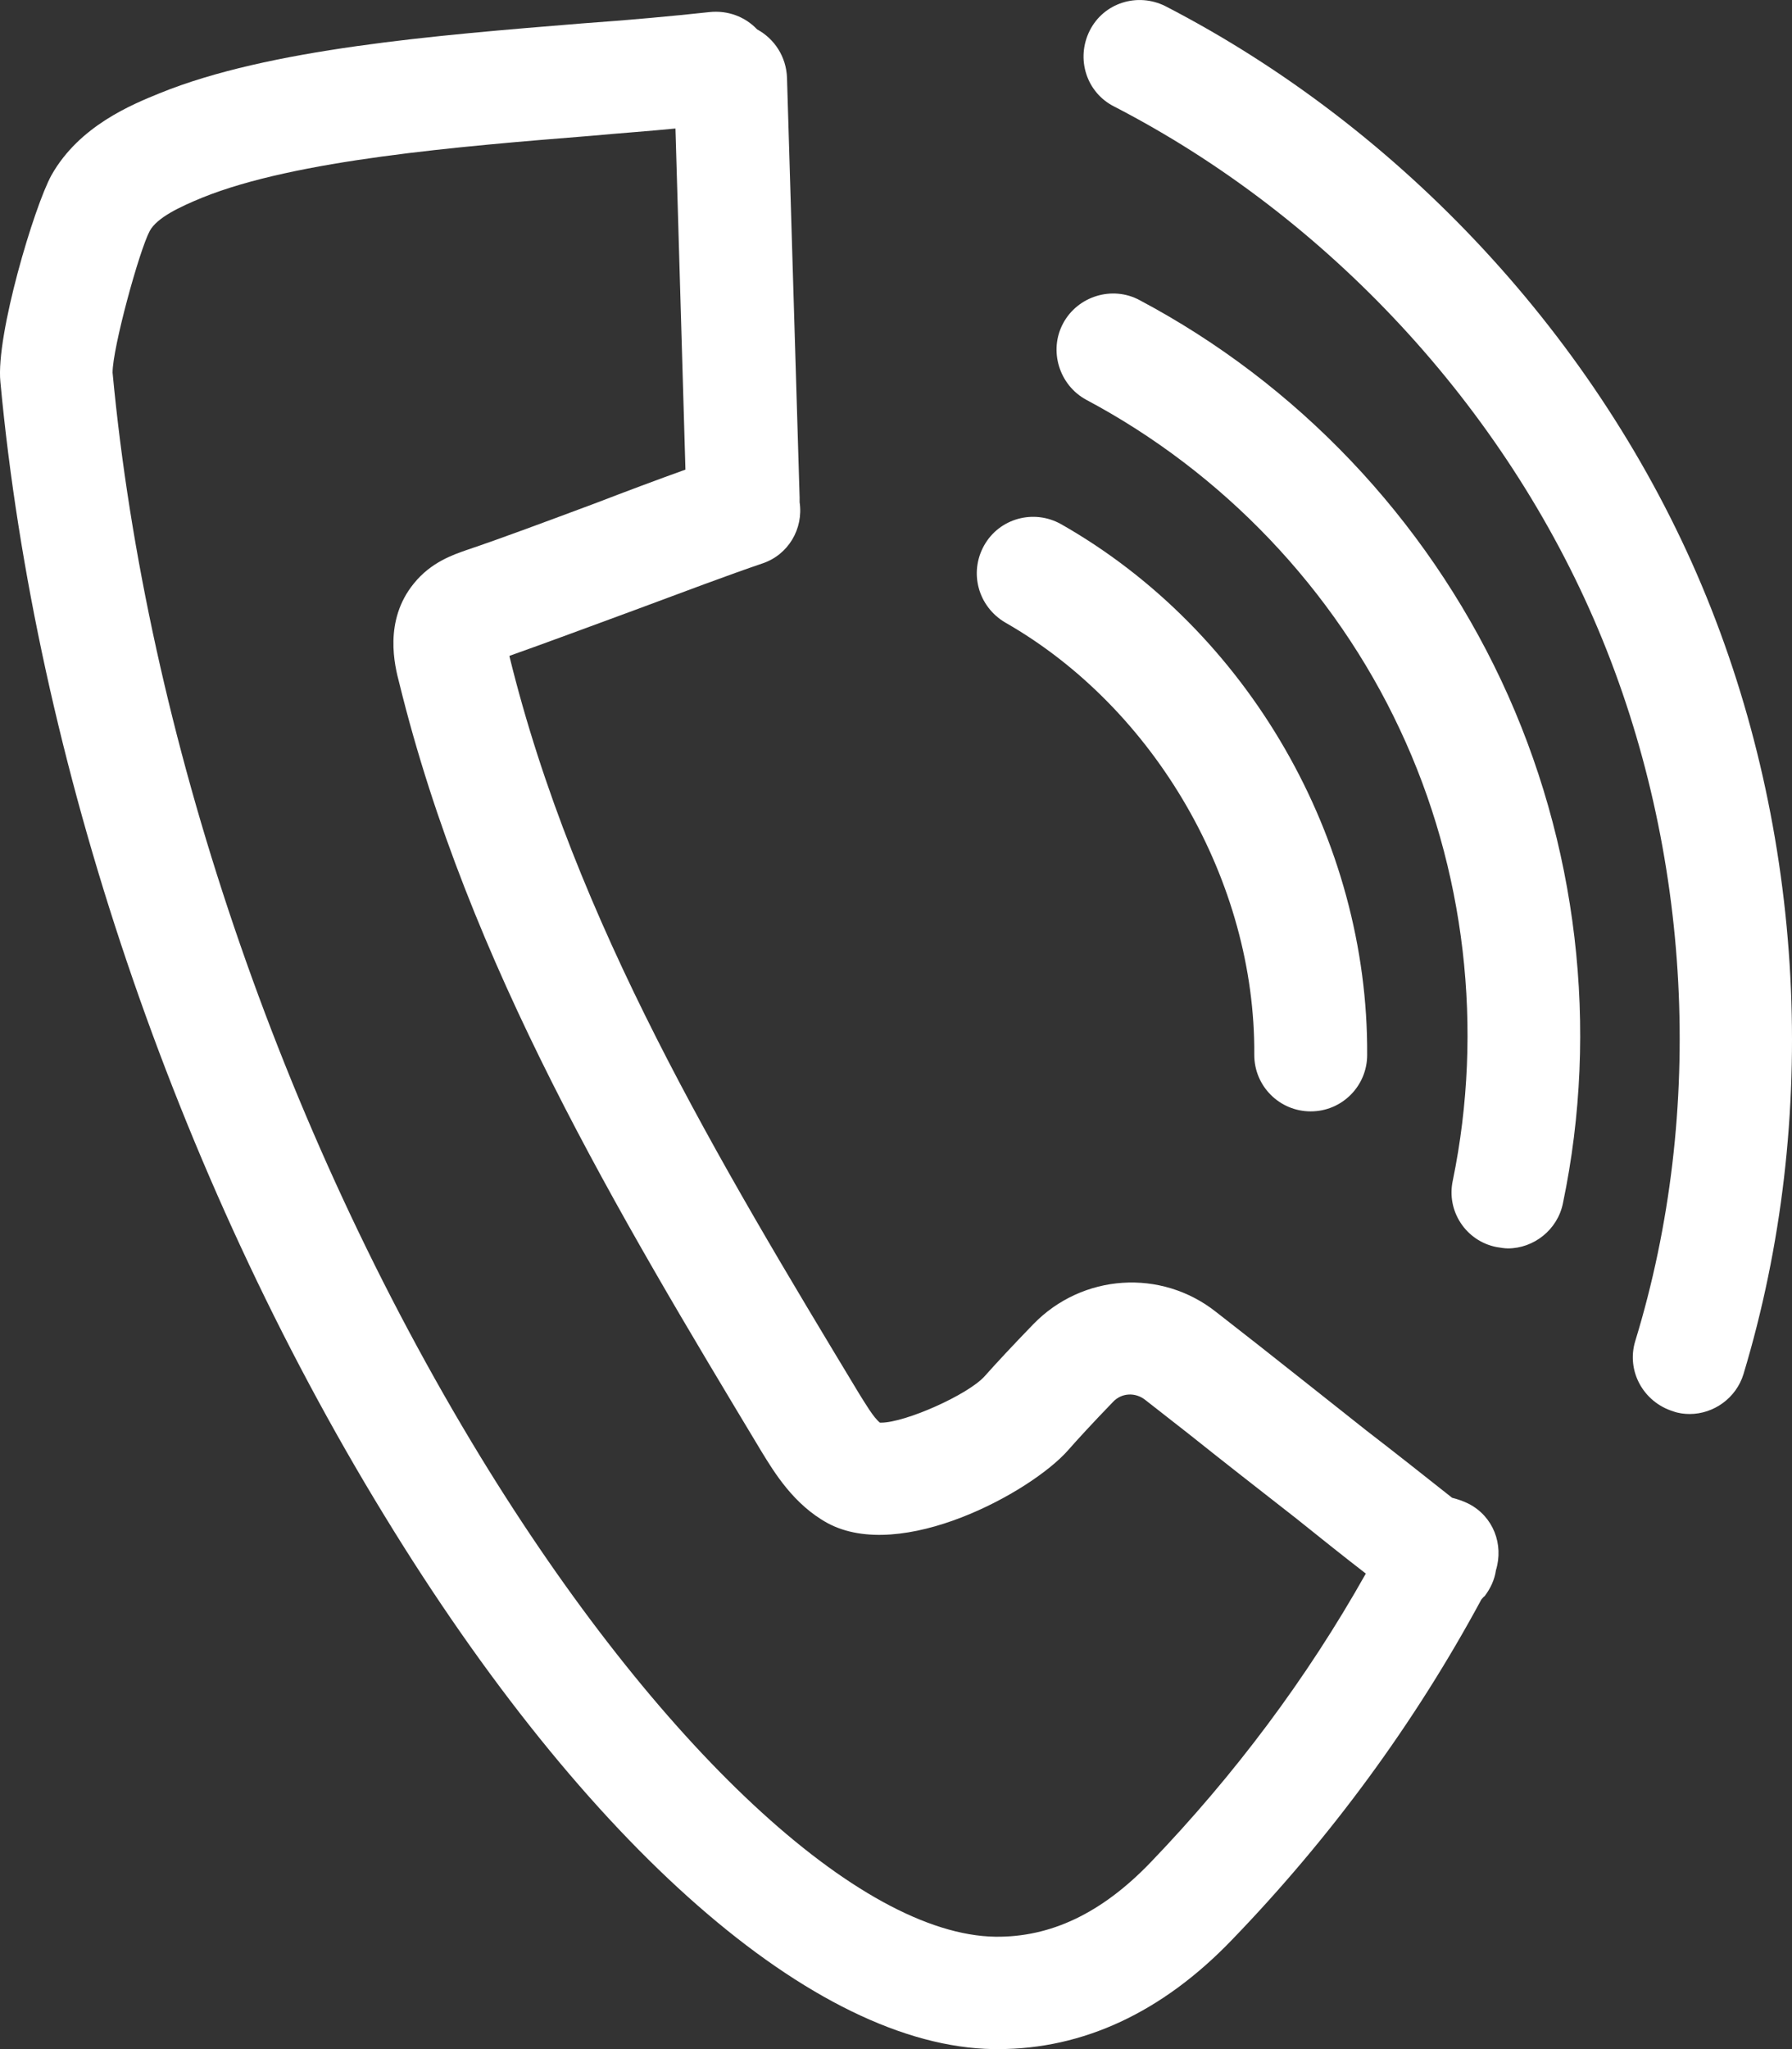 
<svg width="28px" height="32px" viewBox="0 0 28 32" version="1.1" xmlns="http://www.w3.org/2000/svg" xmlns:xlink="http://www.w3.org/1999/xlink">
    <rect x="0" y="0" width="28" height="32" fill="#333333" stroke="none"/>
    <g id="final" stroke="none" stroke-width="1" fill="none" fill-rule="evenodd">
        <g id="footer" transform="translate(-1333, -342)" fill="#FFFFFF" fill-rule="nonzero">
            <g id="telefon" transform="translate(1333, 342)">
                <path d="M15.709,9.723 C18.053,11.063 19.619,13.773 19.598,16.474 C19.598,16.962 19.992,17.356 20.48,17.356 C20.48,17.356 20.48,17.356 20.48,17.356 C20.967,17.356 21.362,16.962 21.362,16.474 C21.382,13.109 19.505,9.848 16.58,8.186 C16.155,7.947 15.616,8.092 15.377,8.518 C15.138,8.944 15.284,9.474 15.709,9.723 Z" id="Path"></path>
                <path d="M17.804,4.686 C17.379,4.458 16.839,4.624 16.611,5.05 C16.383,5.475 16.549,6.015 16.974,6.244 C19.101,7.376 20.843,9.193 21.87,11.385 C22.897,13.566 23.187,16.069 22.7,18.436 C22.596,18.914 22.907,19.382 23.384,19.475 C23.446,19.485 23.509,19.496 23.56,19.496 C23.965,19.496 24.338,19.205 24.421,18.79 C24.992,16.058 24.649,13.161 23.457,10.627 C22.264,8.092 20.273,5.995 17.804,4.686 Z" id="Path"></path>
                <path d="M26.589,9.141 C24.971,5.299 21.911,2.007 18.209,0.096 C17.773,-0.122 17.244,0.044 17.026,0.48 C16.808,0.916 16.974,1.446 17.41,1.664 C20.75,3.388 23.509,6.358 24.971,9.827 C26.433,13.296 26.651,17.346 25.552,20.939 C25.407,21.407 25.676,21.895 26.143,22.04 C26.226,22.071 26.319,22.082 26.402,22.082 C26.776,22.082 27.128,21.833 27.242,21.459 C28.446,17.471 28.207,12.984 26.589,9.141 Z" id="Path"></path>
                <path d="M22.948,23.484 C22.865,23.442 22.772,23.411 22.689,23.39 C22.243,23.037 21.797,22.684 21.351,22.341 C20.791,21.895 20.221,21.448 19.671,21.012 L19.007,20.493 C18.146,19.807 16.912,19.89 16.145,20.68 C15.823,21.012 15.553,21.303 15.387,21.49 C15.128,21.781 14.143,22.217 13.769,22.217 C13.759,22.217 13.759,22.217 13.749,22.217 C13.645,22.134 13.52,21.916 13.427,21.77 C11.239,18.146 8.978,14.397 7.961,10.253 C7.961,10.253 7.961,10.242 7.961,10.242 C8.49,10.055 9.216,9.785 9.921,9.526 C10.647,9.256 11.394,8.975 11.913,8.799 C12.317,8.664 12.556,8.259 12.494,7.843 C12.494,7.822 12.494,7.791 12.494,7.771 L12.297,1.217 C12.286,0.885 12.1,0.605 11.83,0.459 C11.643,0.262 11.374,0.158 11.083,0.189 C10.513,0.251 9.828,0.314 9.092,0.366 C6.8,0.553 4.207,0.76 2.495,1.456 C2.06,1.633 1.24,1.965 0.805,2.734 C0.535,3.222 -0.067,5.236 0.006,5.963 C0.556,11.873 2.734,18.322 6.001,23.66 C9.164,28.843 12.732,31.958 15.522,32 C15.543,32 15.564,32 15.595,32 C16.922,32 18.157,31.429 19.246,30.297 C20.781,28.708 22.098,26.921 23.146,24.979 C23.166,24.959 23.177,24.938 23.197,24.927 C23.291,24.803 23.353,24.668 23.374,24.522 C23.498,24.117 23.332,23.681 22.948,23.484 Z M17.98,29.082 C17.213,29.881 16.414,30.255 15.553,30.245 C13.427,30.214 10.274,27.275 7.505,22.746 C4.383,17.626 2.288,11.468 1.759,5.818 C1.759,5.434 2.174,3.918 2.34,3.606 C2.454,3.398 2.806,3.232 3.159,3.087 C4.621,2.495 7.173,2.287 9.237,2.121 C9.693,2.079 10.139,2.048 10.554,2.007 L10.71,7.334 C10.274,7.49 9.776,7.677 9.289,7.864 C8.563,8.134 7.816,8.414 7.287,8.591 C7.08,8.664 6.737,8.778 6.468,9.11 C5.991,9.692 6.167,10.398 6.239,10.668 C7.318,15.061 9.652,18.935 11.902,22.674 C12.1,22.996 12.4,23.494 12.929,23.785 C14.081,24.408 16.103,23.307 16.684,22.653 C16.839,22.476 17.088,22.206 17.389,21.895 C17.524,21.749 17.742,21.739 17.897,21.864 L18.561,22.383 C19.121,22.83 19.681,23.266 20.252,23.712 C20.615,24.003 20.978,24.294 21.341,24.574 C20.418,26.215 19.287,27.721 17.98,29.082 Z" id="Shape"></path>
            </g>
        </g>
    </g>
</svg>
